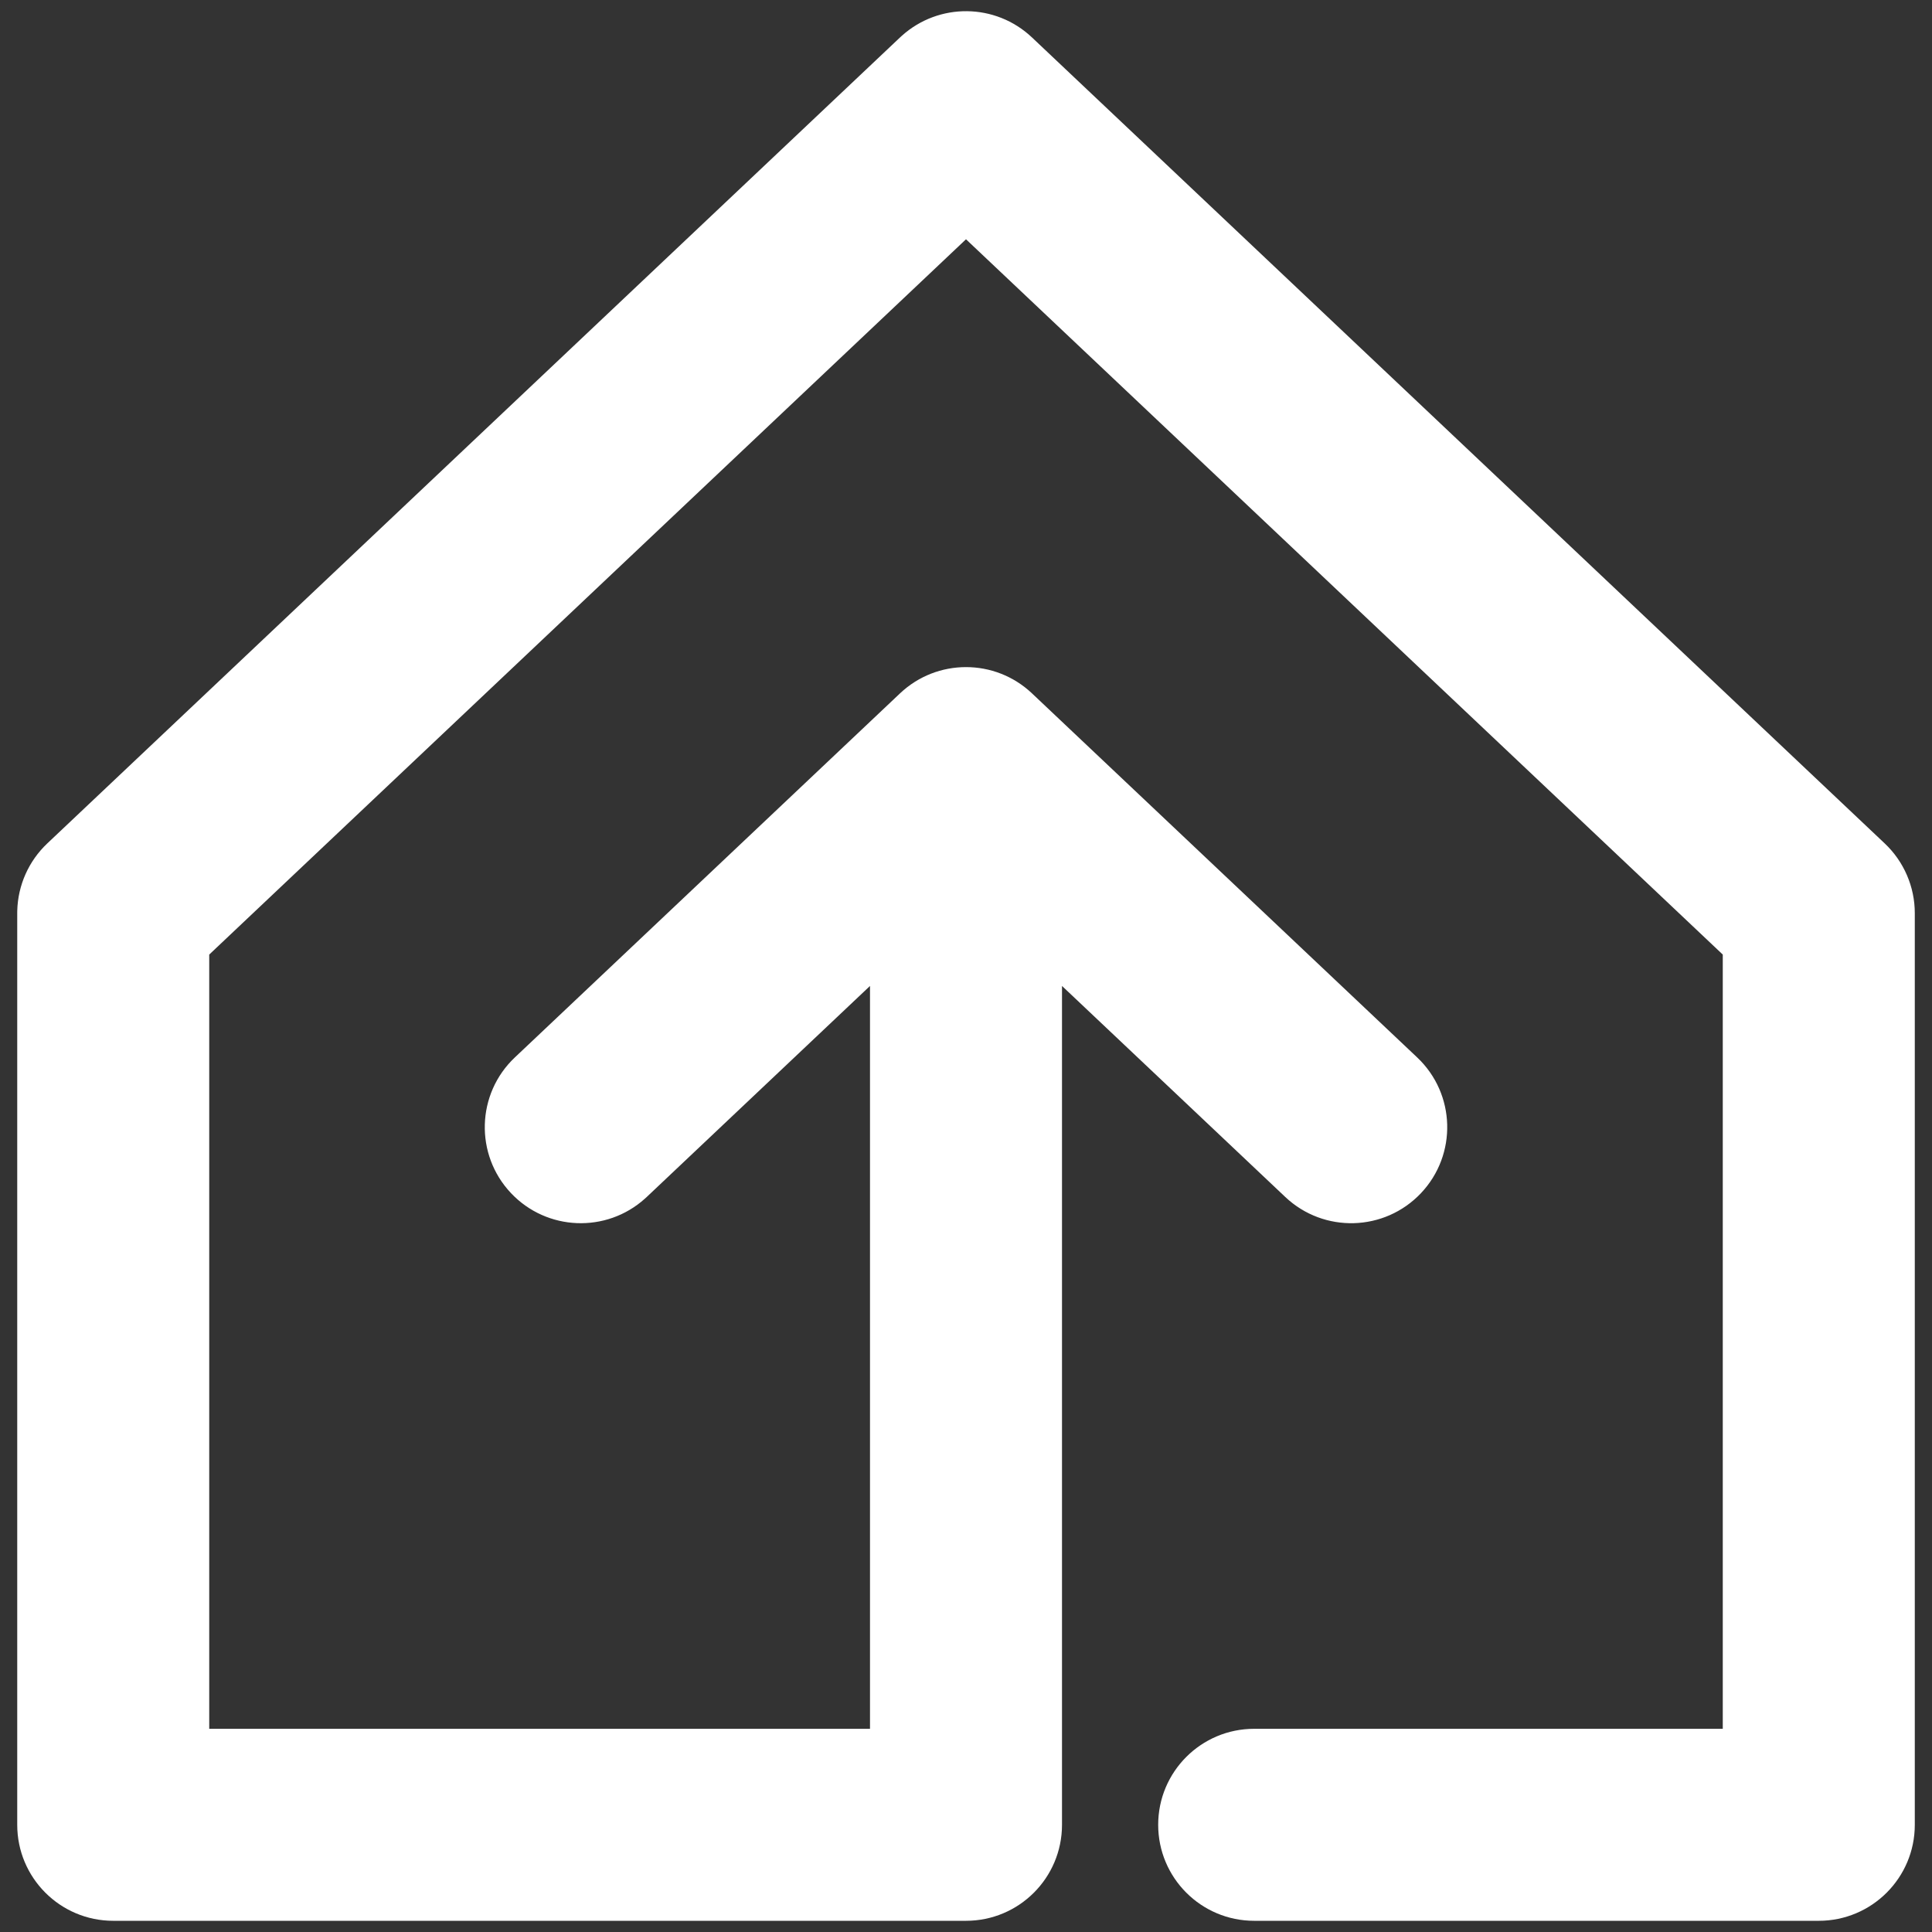 <svg
  width="74"
  height="74"
  viewBox="0 0 74 74"
  fill="none"
  xmlns="http://www.w3.org/2000/svg"
>
  <rect x="0" y="0" width="74" height="74" fill="#333333" stroke="none"/>
  <path
    d="M34.541 1.372C35.961 0.094 38.13 0.115 39.526 1.433L72.189 32.305C72.924 32.999 73.341 33.966 73.341 34.977V69.894C73.341 71.925 71.694 73.571 69.663 73.571H48.038C46.007 73.571 44.361 71.925 44.361 69.894C44.361 67.863 46.007 66.217 48.038 66.217H65.986V36.562L37 9.165L8.014 36.562V66.217H33.323V37.764L24.771 45.847L24.701 45.911C23.223 47.239 20.946 47.153 19.573 45.7C18.178 44.224 18.244 41.897 19.72 40.502L34.474 26.556C35.892 25.217 38.108 25.217 39.526 26.556L54.281 40.502C55.757 41.897 55.822 44.224 54.427 45.7C53.032 47.176 50.705 47.242 49.229 45.847L40.677 37.764V69.894C40.677 71.925 39.031 73.571 37 73.571H4.337C2.306 73.571 0.66 71.925 0.66 69.894V34.977L0.661 34.883C0.686 33.906 1.099 32.978 1.811 32.305L34.474 1.433L34.541 1.372Z"
    fill="white"
  />
</svg>
